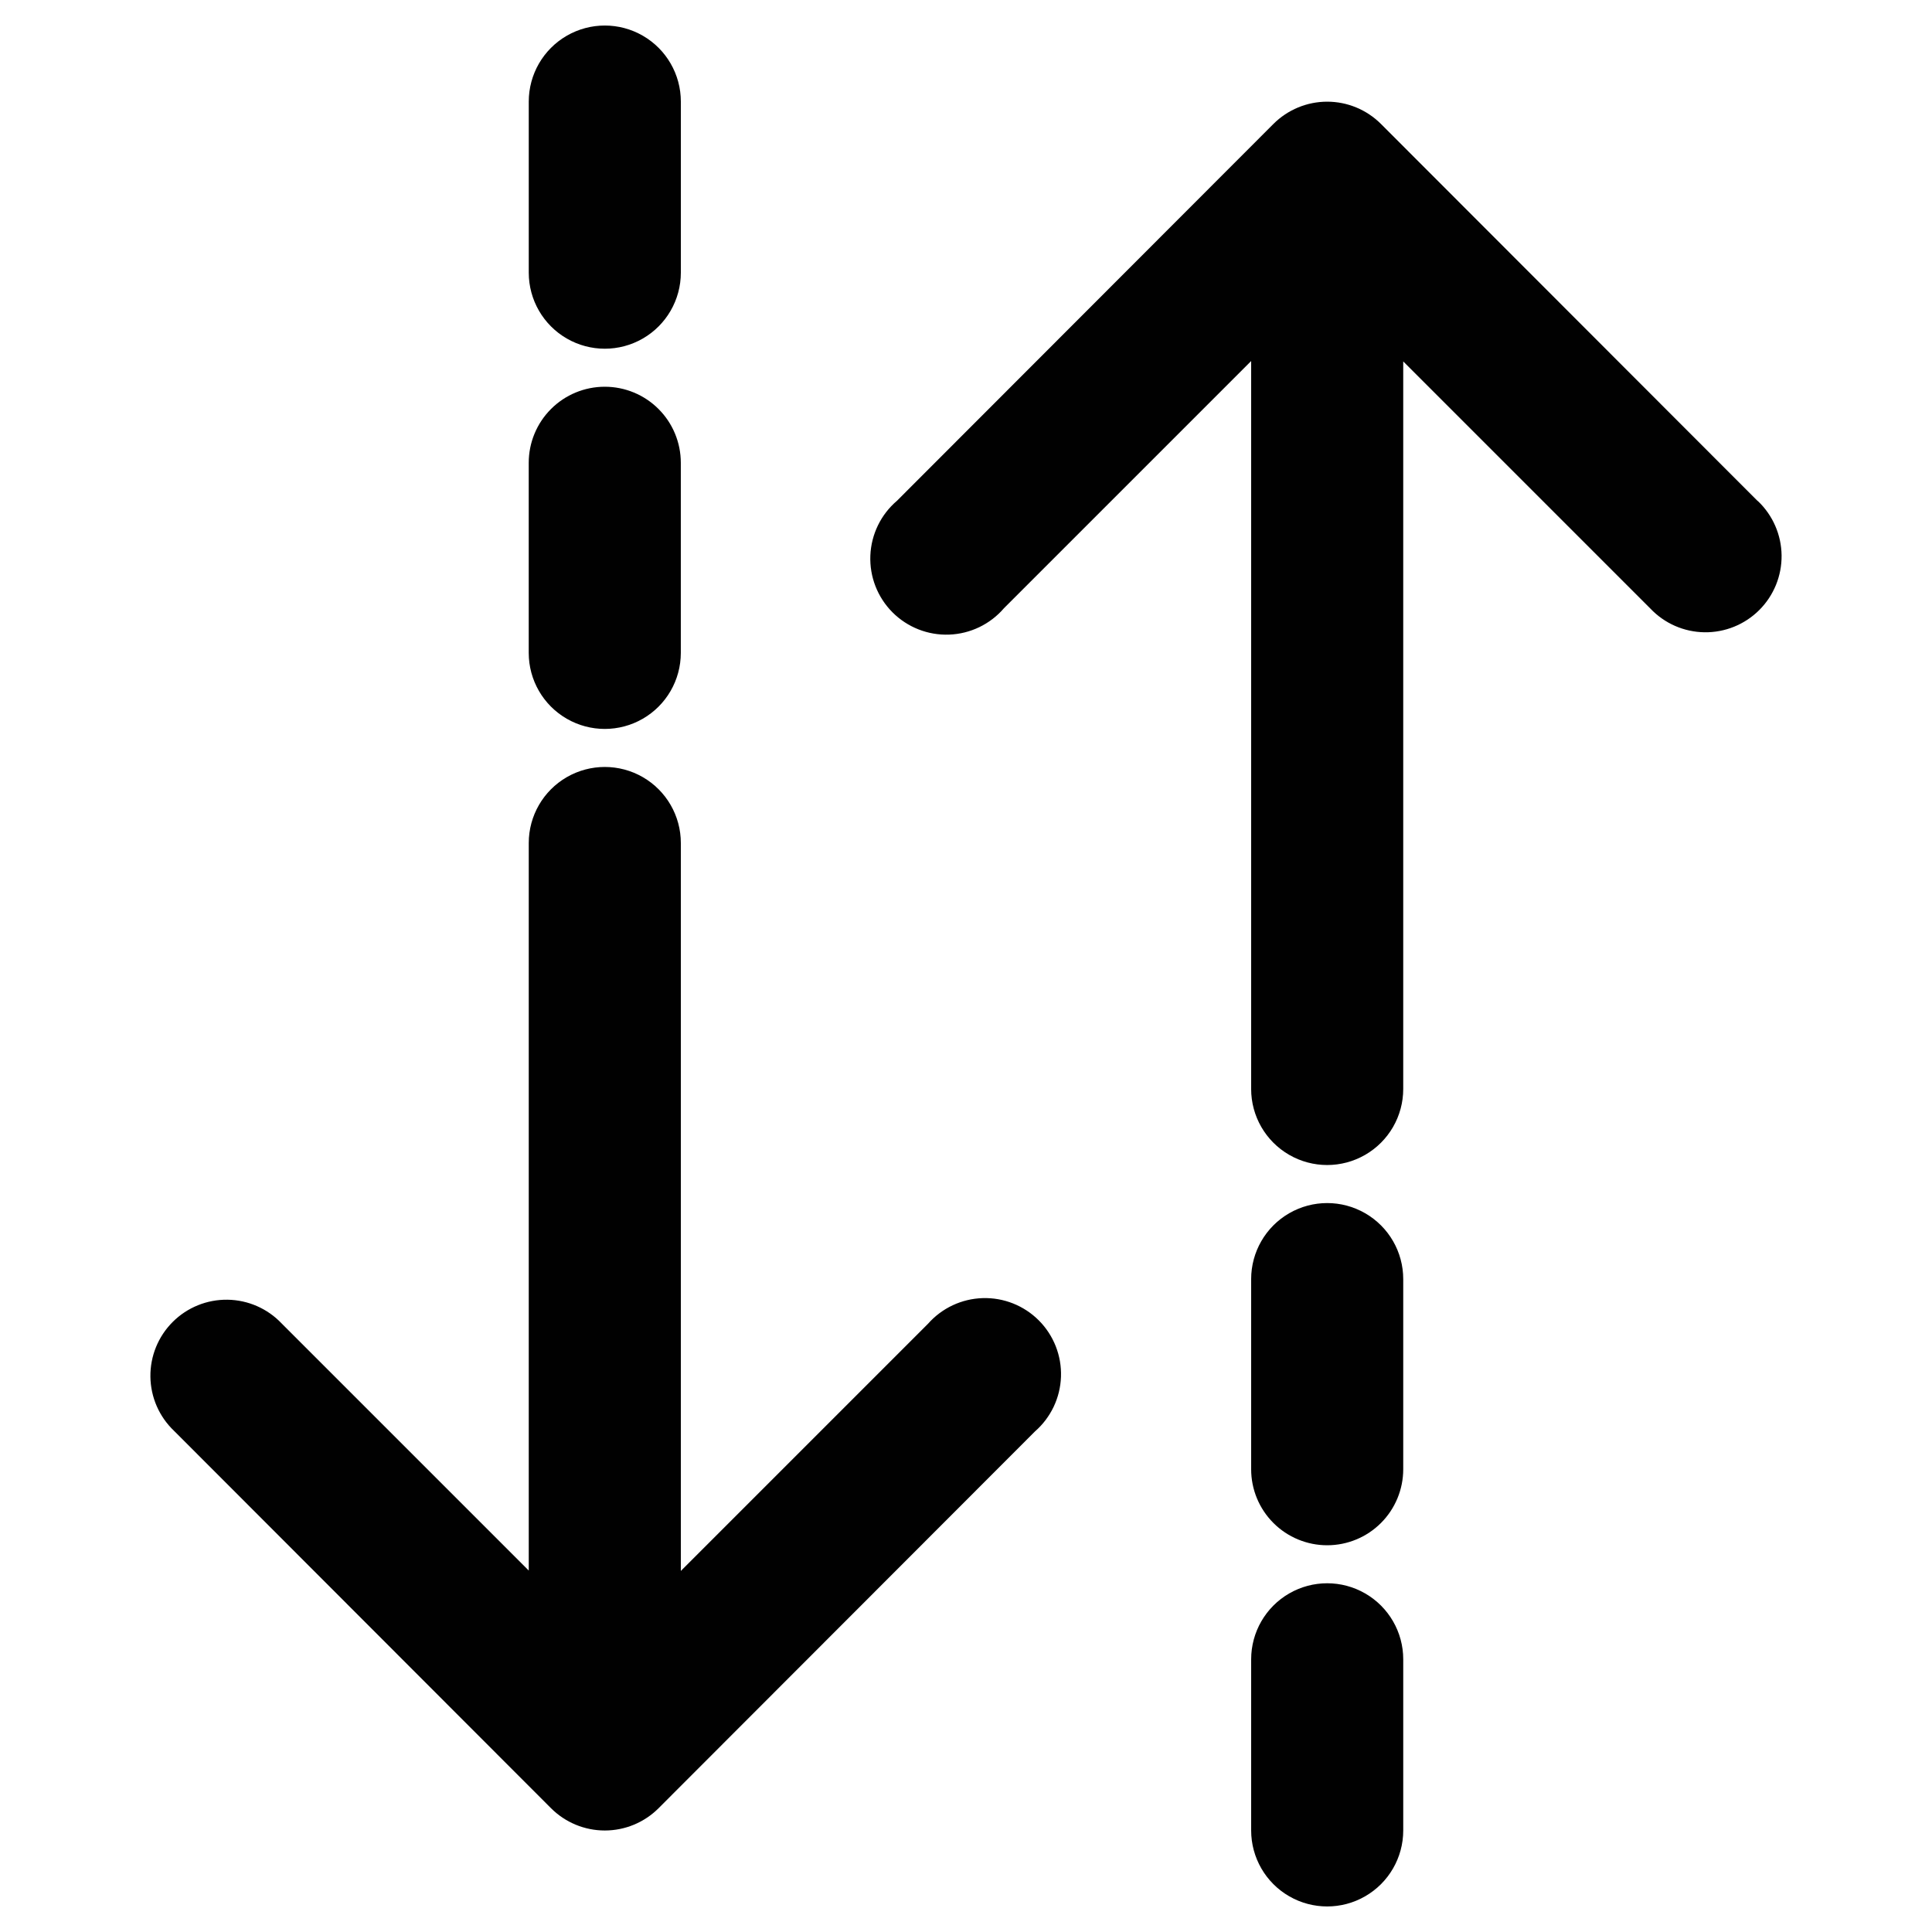 <?xml version="1.0" encoding="UTF-8"?>
<!-- The Best Svg Icon site in the world: iconSvg.co, Visit us! https://iconsvg.co -->
<svg width="800px" height="800px" version="1.1" viewBox="144 144 512 512" xmlns="http://www.w3.org/2000/svg">
 <g fill="#010101">
  <path d="m609.73 276.71-99.754-99.855c-3.781-3.781-8.91-5.91-14.258-5.91s-10.477 2.129-14.258 5.91l-99.754 99.855c-4.273 3.644-6.828 8.906-7.055 14.52-0.227 5.609 1.898 11.059 5.859 15.035 3.965 3.977 9.406 6.121 15.02 5.914 5.609-0.207 10.879-2.742 14.539-7.004l65.496-65.496v192.91c0 7.199 3.84 13.855 10.074 17.453 6.238 3.602 13.918 3.602 20.152 0 6.238-3.598 10.078-10.254 10.078-17.453v-192.81l65.496 65.496c3.738 3.945 8.91 6.211 14.344 6.285 5.434 0.074 10.668-2.051 14.516-5.891 3.844-3.836 5.977-9.066 5.914-14.5-0.066-5.434-2.324-10.613-6.258-14.359z"/>
  <path d="m475.57 629.08c0 7.199 3.84 13.852 10.074 17.449 6.238 3.602 13.918 3.602 20.152 0 6.238-3.598 10.078-10.25 10.078-17.449v-45.344c0-7.199-3.84-13.852-10.078-17.453-6.234-3.602-13.914-3.602-20.152 0-6.234 3.602-10.074 10.254-10.074 17.453z"/>
  <path d="m495.72 553.51c5.344 0 10.469-2.121 14.25-5.902 3.777-3.777 5.902-8.902 5.902-14.25v-50.383 0.004c0-7.199-3.84-13.852-10.078-17.453-6.234-3.602-13.914-3.602-20.152 0-6.234 3.602-10.074 10.254-10.074 17.453v50.383-0.004c0 5.348 2.121 10.473 5.902 14.25 3.777 3.781 8.906 5.902 14.25 5.902z"/>
  <path d="m290.02 623.19c3.781 3.781 8.91 5.91 14.258 5.91 5.352 0 10.48-2.129 14.258-5.91l99.754-99.855c4.195-3.668 6.688-8.906 6.883-14.473 0.195-5.566-1.922-10.969-5.852-14.918-3.93-3.949-9.316-6.098-14.887-5.93-5.566 0.164-10.82 2.629-14.508 6.805l-65.496 65.496v-192.91c0-7.199-3.84-13.852-10.074-17.453-6.234-3.598-13.918-3.598-20.152 0-6.234 3.602-10.078 10.254-10.078 17.453v192.81l-65.496-65.496h0.004c-3.742-3.941-8.914-6.207-14.348-6.281-5.434-0.074-10.668 2.047-14.512 5.887-3.848 3.84-5.981 9.066-5.914 14.504 0.062 5.434 2.32 10.609 6.258 14.355z"/>
  <path d="m324.43 170.92c0-7.203-3.84-13.855-10.074-17.453-6.234-3.602-13.918-3.602-20.152 0-6.234 3.598-10.078 10.25-10.078 17.453v45.344-0.004c0 7.199 3.844 13.855 10.078 17.453 6.234 3.602 13.918 3.602 20.152 0 6.234-3.598 10.074-10.254 10.074-17.453z"/>
  <path d="m304.27 246.49c-5.344 0-10.469 2.121-14.25 5.902-3.777 3.777-5.902 8.906-5.902 14.25v50.383-0.004c0 7.203 3.844 13.855 10.078 17.453 6.234 3.602 13.918 3.602 20.152 0 6.234-3.598 10.074-10.25 10.074-17.453v-50.383 0.004c0-5.344-2.121-10.473-5.902-14.25-3.777-3.781-8.902-5.902-14.25-5.902z"/>
 </g>
</svg>